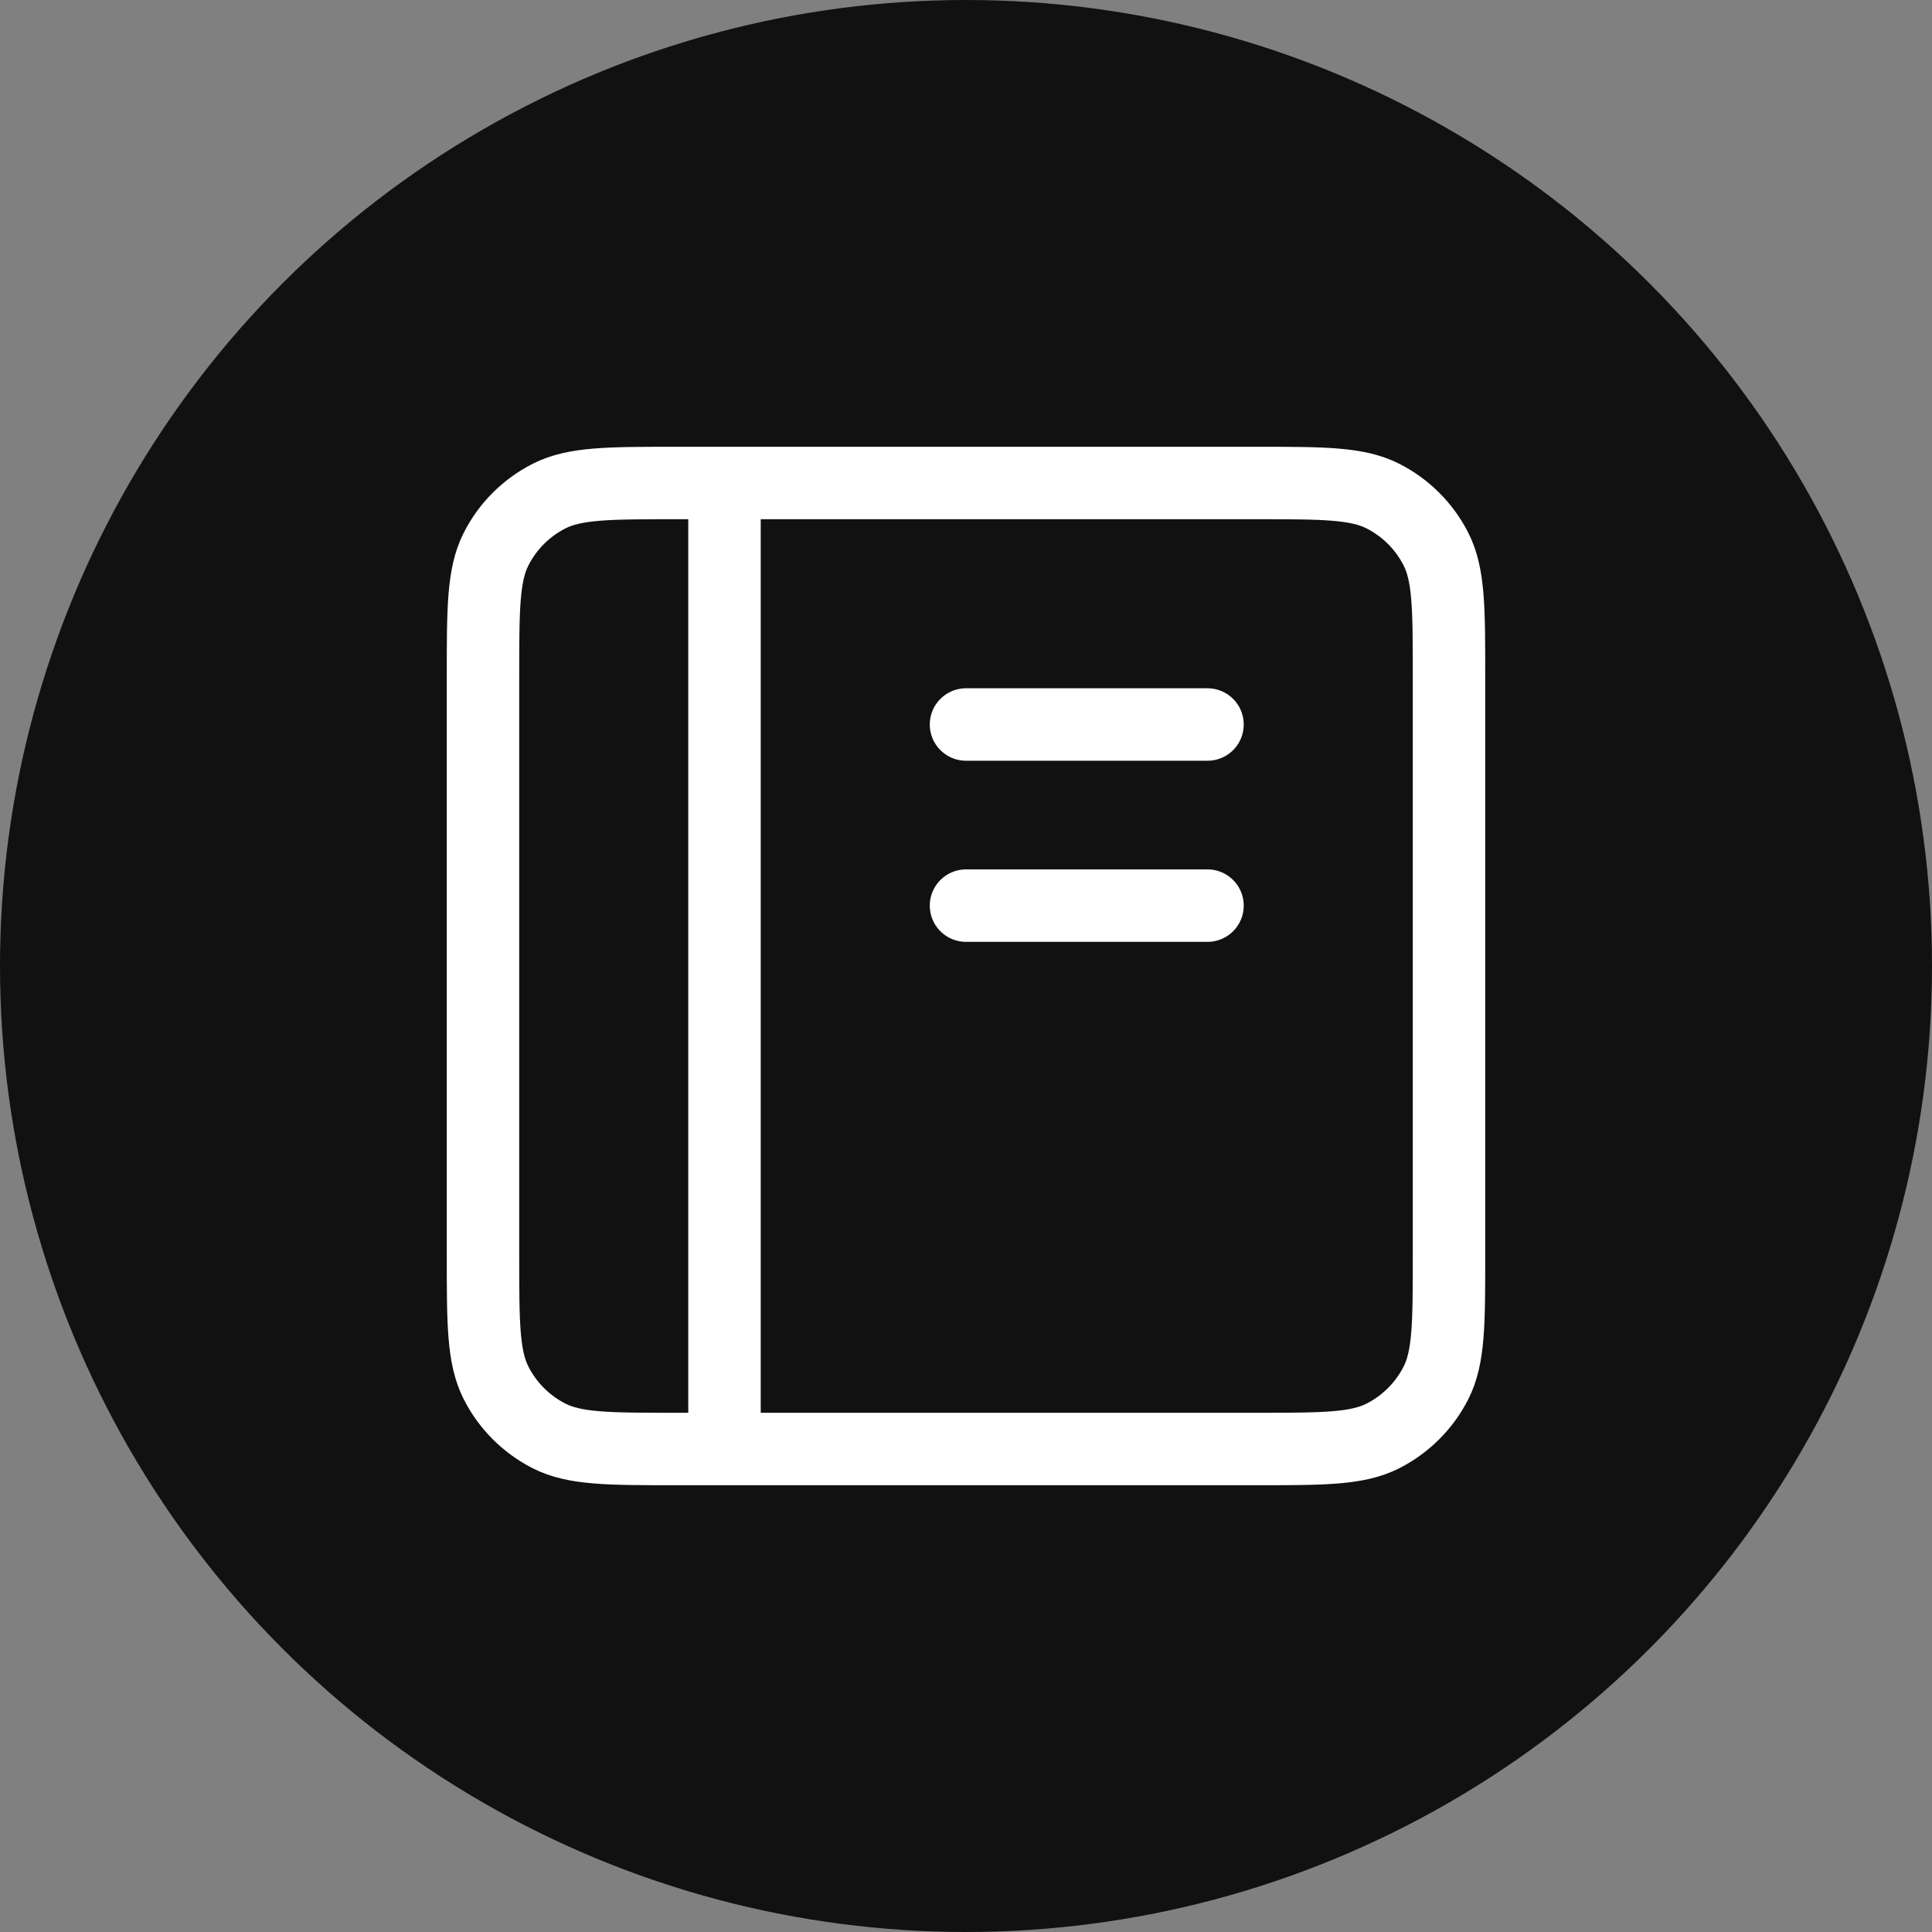 <svg width="80" height="80" viewBox="0 0 80 80" fill="none" xmlns="http://www.w3.org/2000/svg">
<rect x="0" y="0" width="80" height="80" fill="#808080" stroke="none"/>
<circle cx="40" cy="40" r="40" fill="#101110"/>
<path d="M30 20H28C25.2 20 23.799 20 22.73 20.545C21.789 21.024 21.024 21.789 20.545 22.73C20 23.799 20 25.2 20 28V52.001C20 54.801 20 56.2 20.545 57.27C21.024 58.211 21.789 58.976 22.73 59.456C23.798 60 25.198 60 27.992 60H30M30 20H52.001C54.801 20 56.199 20 57.269 20.545C58.209 21.024 58.976 21.789 59.456 22.73C60 23.798 60 25.198 60 27.992V52.009C60 54.804 60 56.201 59.456 57.27C58.976 58.211 58.209 58.976 57.269 59.456C56.2 60 54.803 60 52.008 60H30M30 20V60M40 37.5H50M40 30H50" stroke="white" stroke-width="3" stroke-linecap="round" stroke-linejoin="round"/>
</svg>

